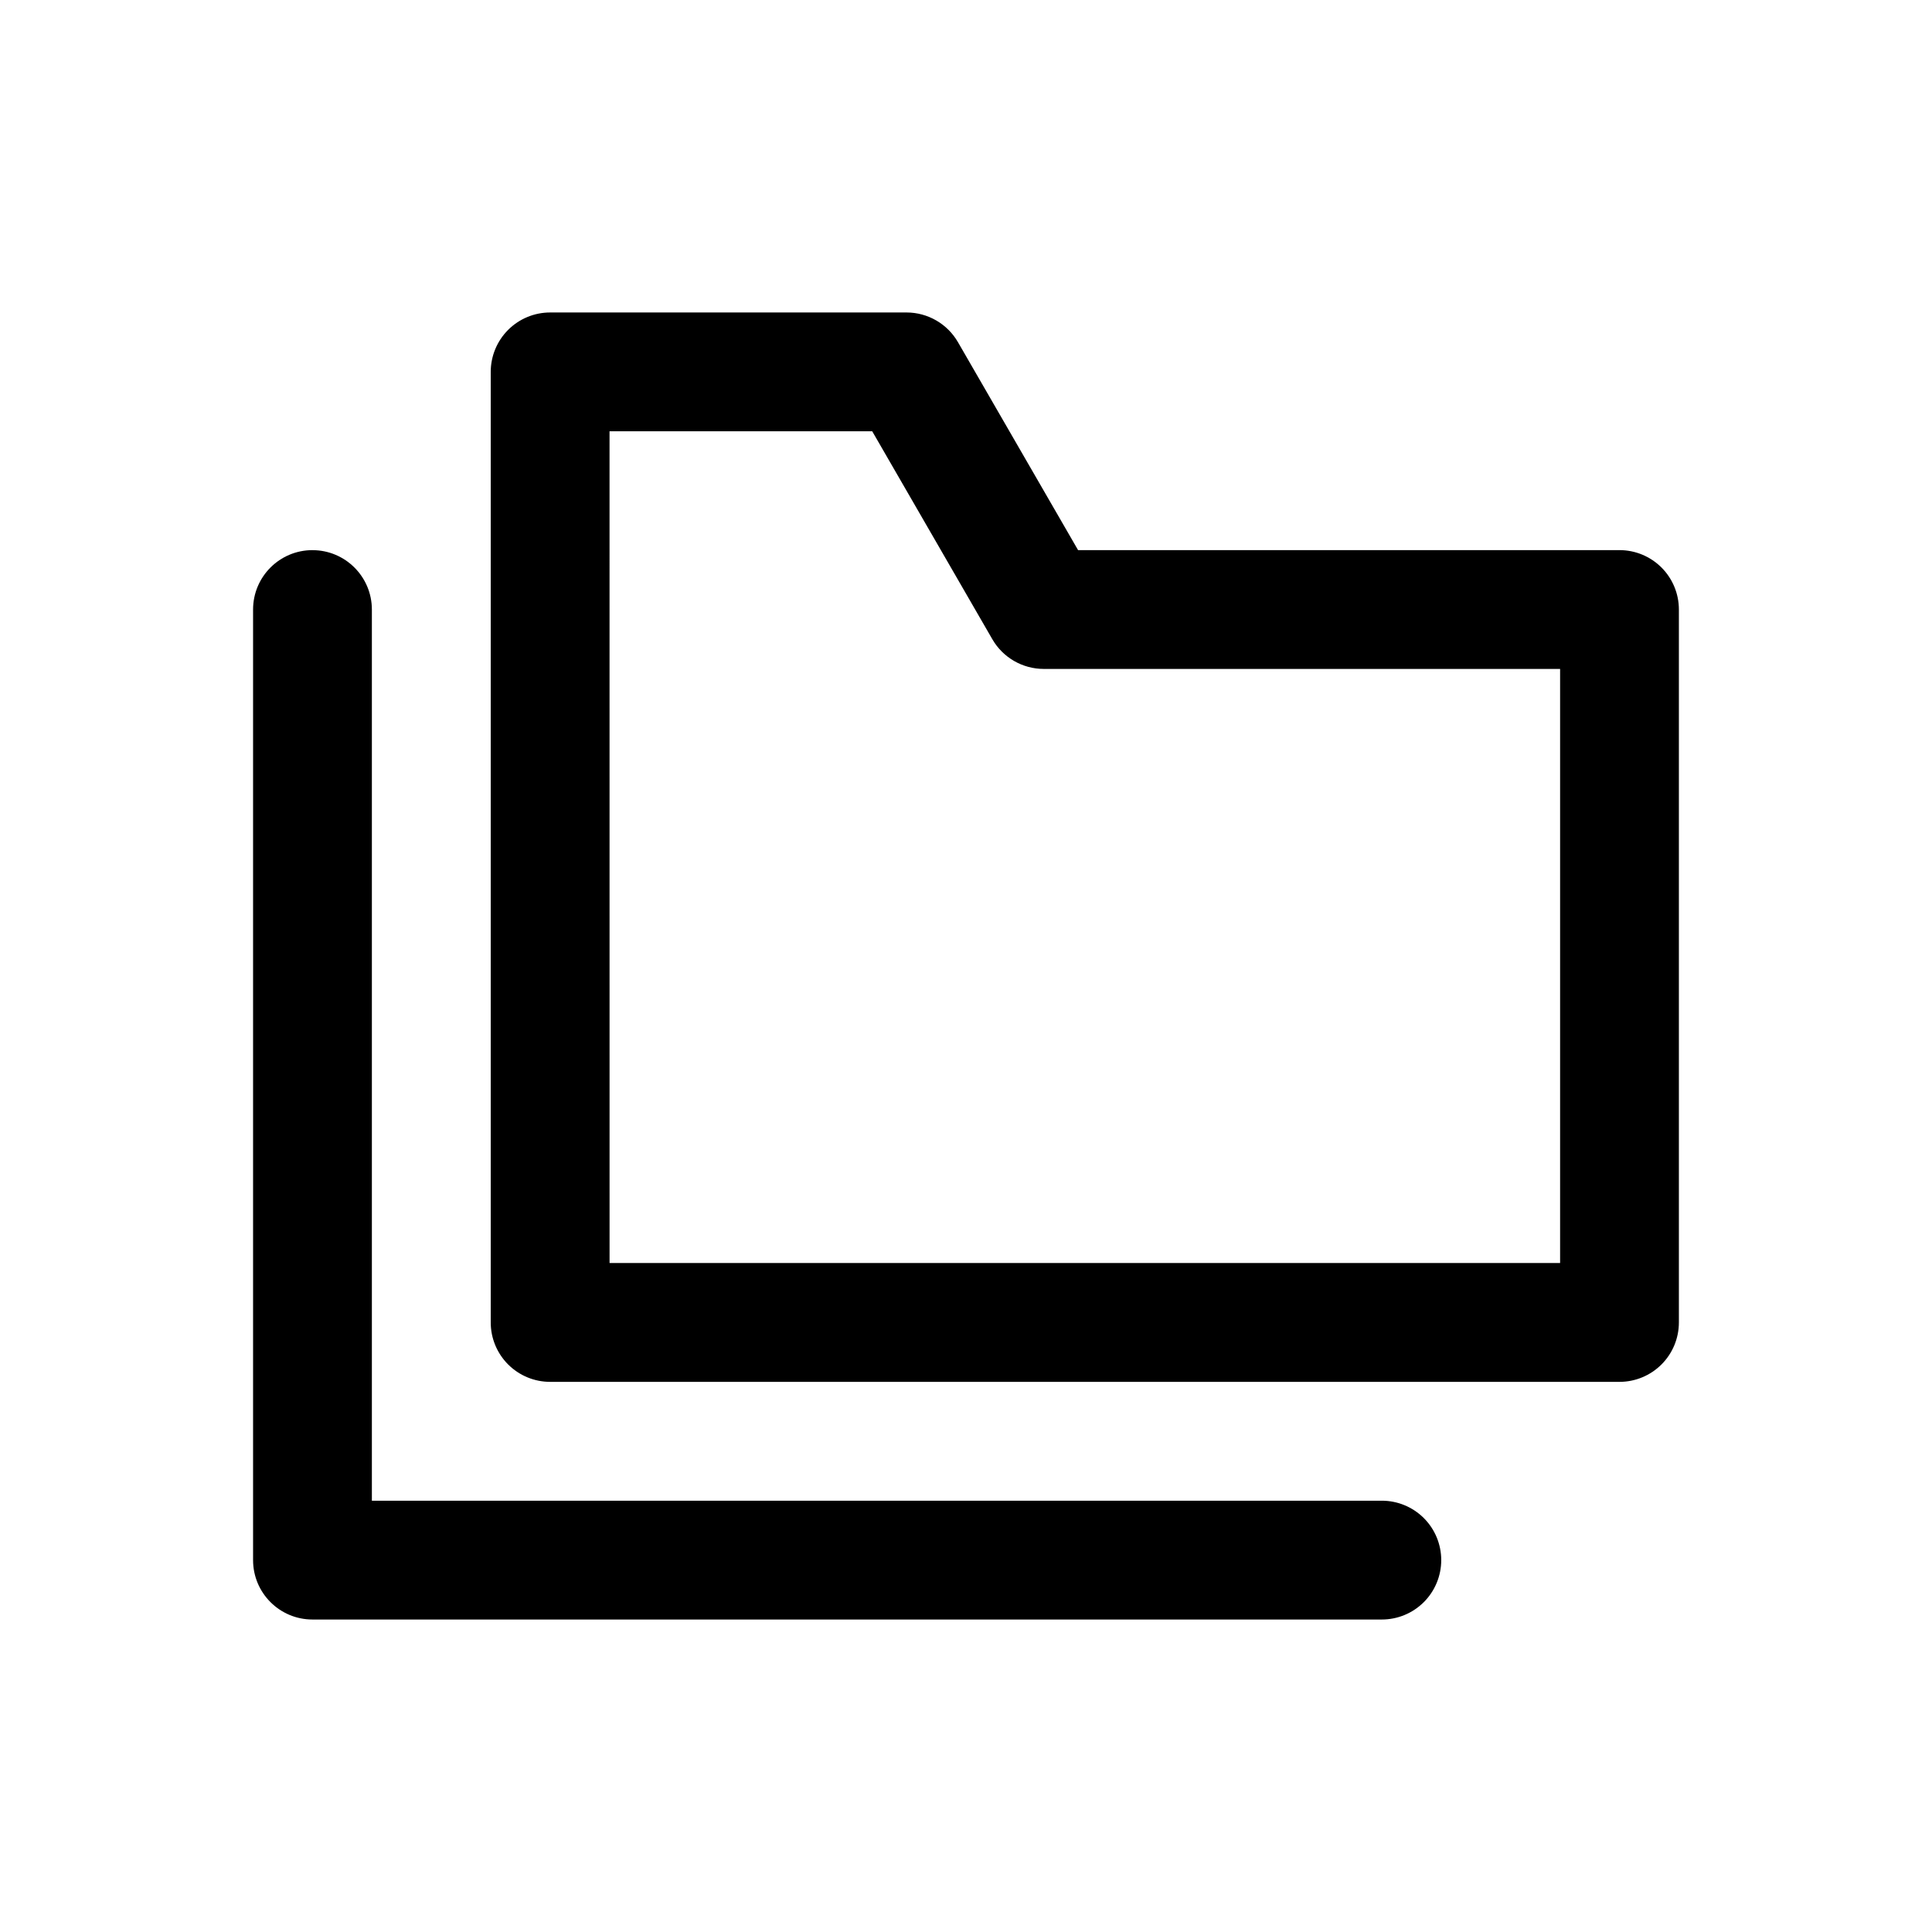 <?xml version="1.0" encoding="UTF-8"?>
<!-- Uploaded to: ICON Repo, www.svgrepo.com, Generator: ICON Repo Mixer Tools -->
<svg fill="#000000" width="800px" height="800px" version="1.1" viewBox="144 144 512 512" xmlns="http://www.w3.org/2000/svg">
 <g>
  <path d="m289.79 226.81c-4.176 0-8.18 1.66-11.133 4.613-2.949 2.953-4.609 6.957-4.609 11.133v251.91-0.004c0 4.176 1.66 8.18 4.609 11.133 2.953 2.953 6.957 4.613 11.133 4.613h283.39c4.176 0 8.18-1.66 11.133-4.613s4.609-6.957 4.609-11.133v-188.93c0-4.176-1.656-8.18-4.609-11.133s-6.957-4.613-11.133-4.613h-143.48l-31.828-55.102c-2.809-4.867-8-7.867-13.621-7.875zm15.742 31.488h69.617l31.828 55.105c2.812 4.867 8.004 7.867 13.625 7.871h136.84v157.44h-251.9z"/>
  <path d="m226.81 289.79c-8.695 0-15.742 7.051-15.742 15.746v251.91c0 8.695 7.047 15.742 15.742 15.742h283.39c4.176 0 8.18-1.66 11.133-4.613 2.953-2.953 4.609-6.957 4.609-11.133s-1.656-8.18-4.609-11.133c-2.953-2.949-6.957-4.609-11.133-4.609h-267.65v-236.16c0-8.695-7.051-15.746-15.746-15.746z"/>
 </g>
</svg>
